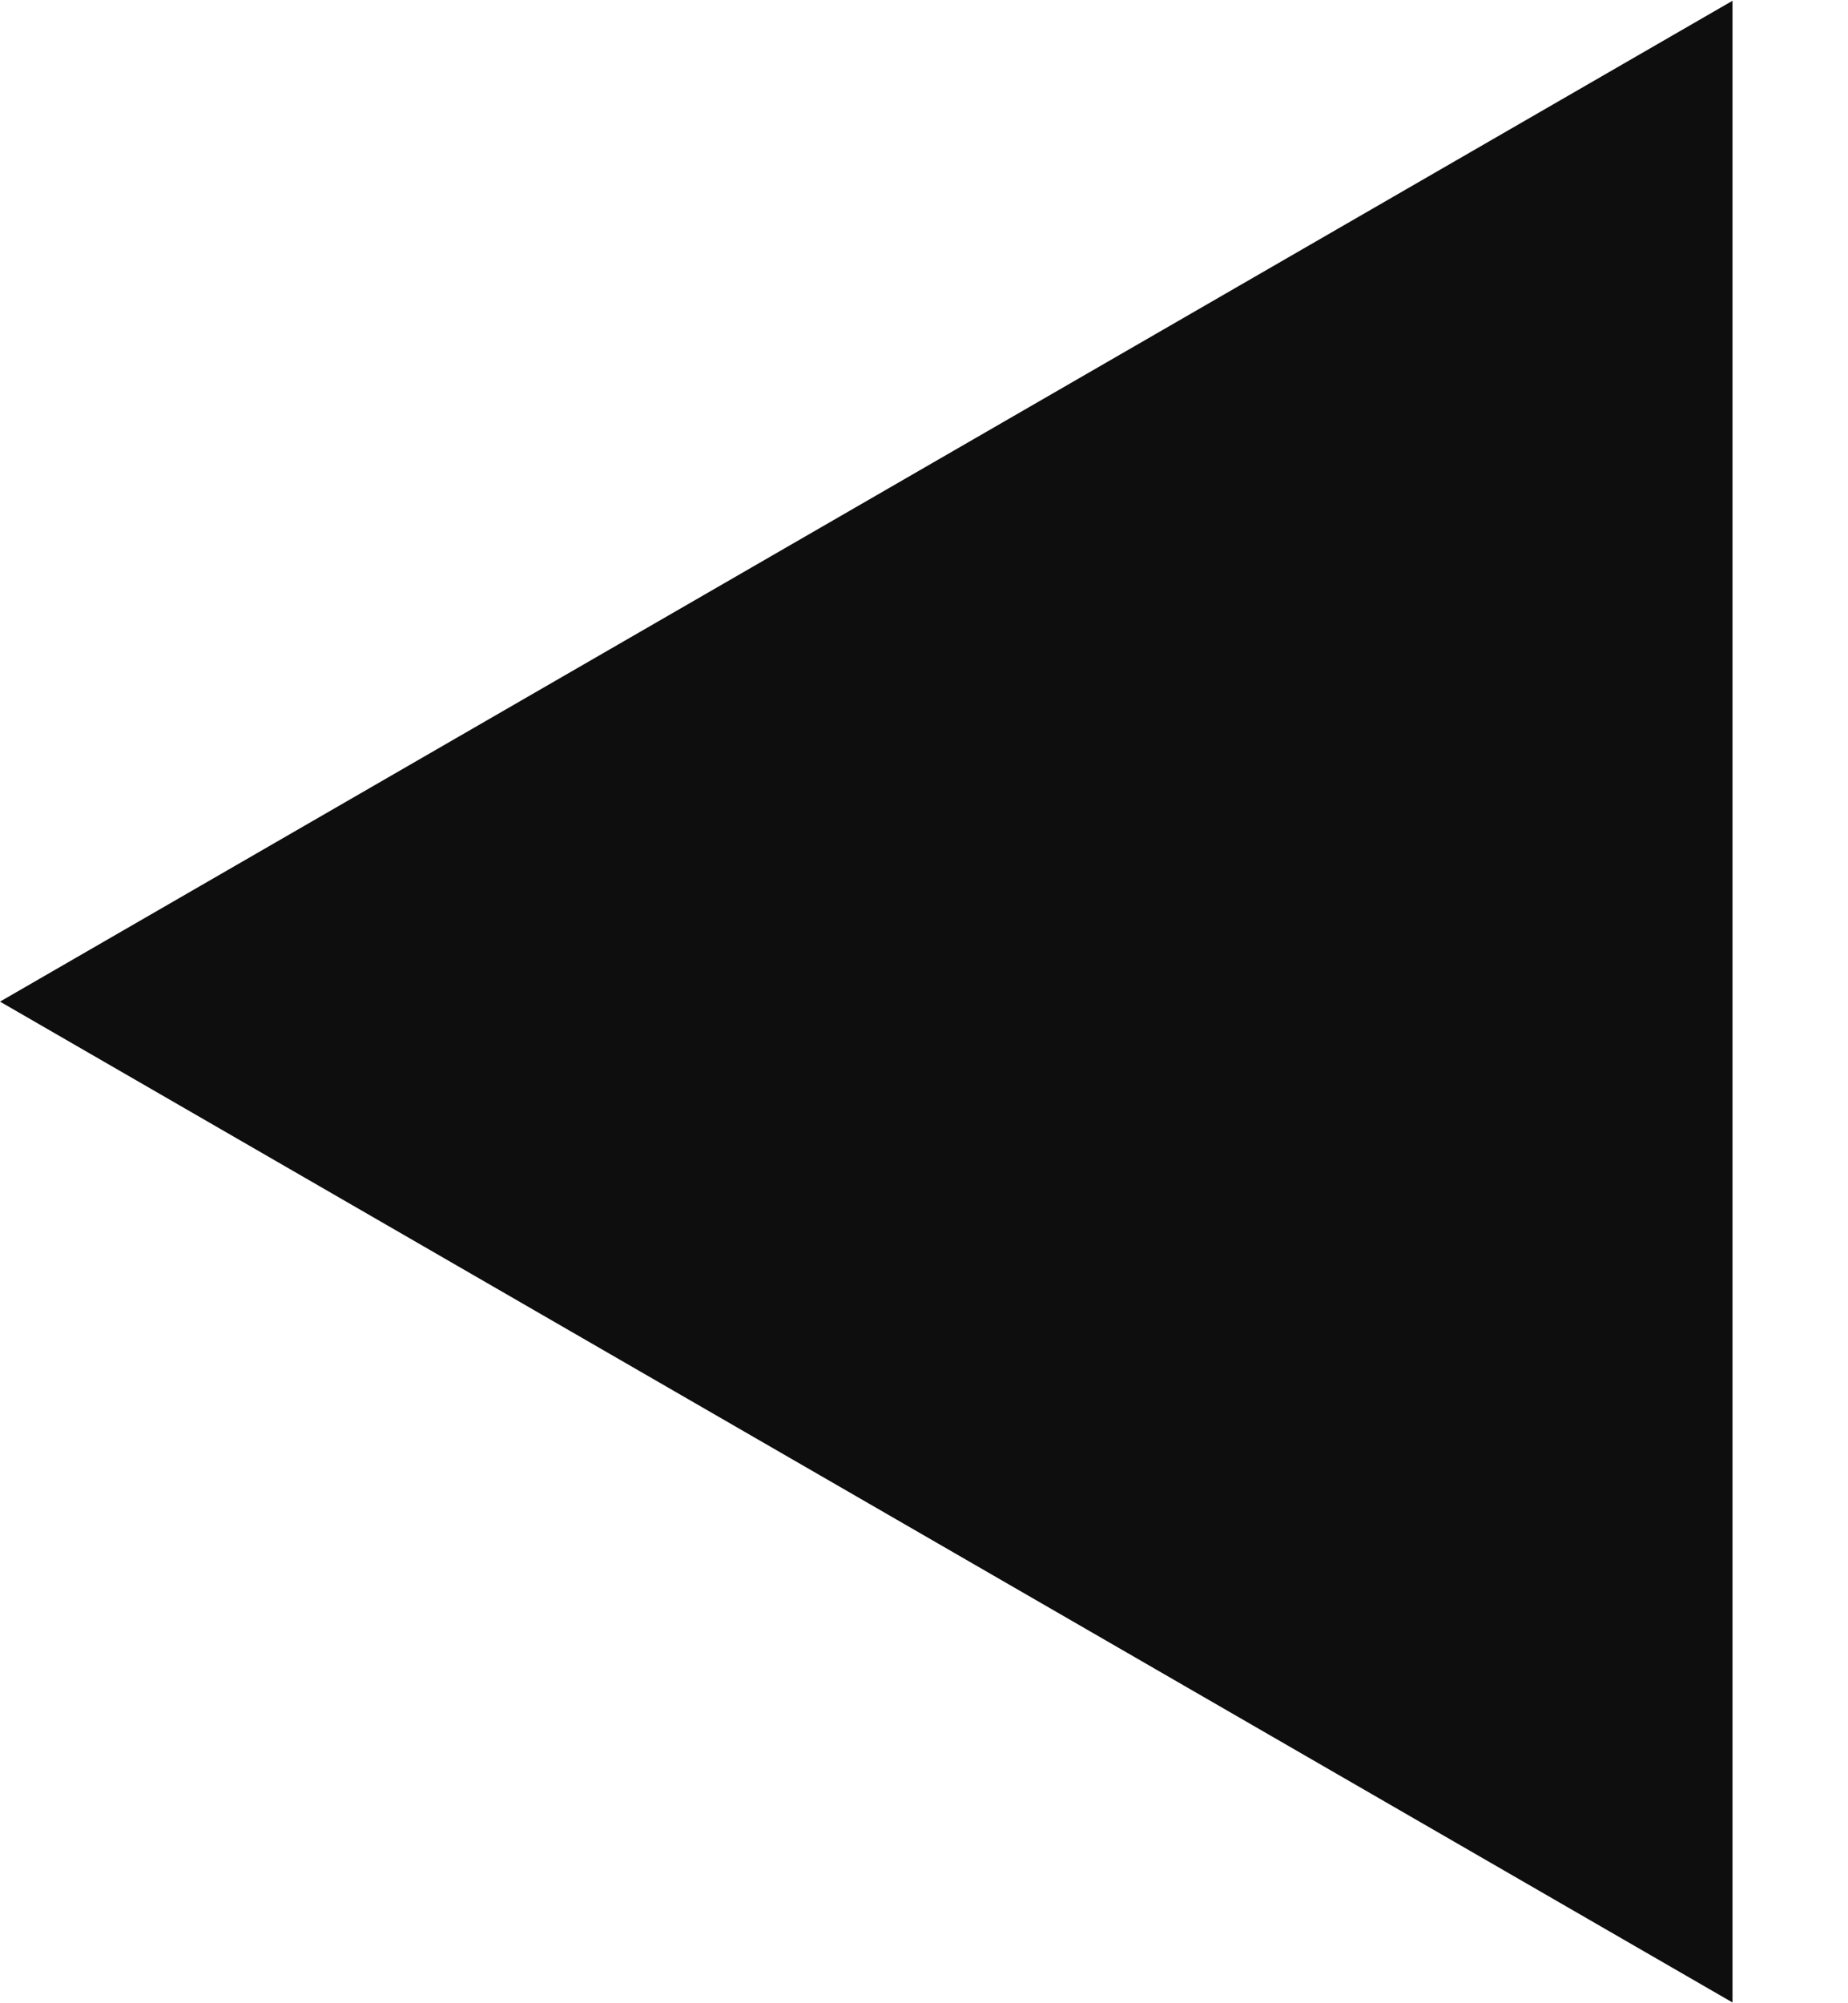<?xml version="1.0" encoding="UTF-8"?> <svg xmlns="http://www.w3.org/2000/svg" width="12" height="13" viewBox="0 0 12 13" fill="none"> <path d="M8.94366e-08 6.5L11.25 0.005L11.25 12.995L8.94366e-08 6.5Z" fill="#0E0E0E"></path> </svg> 